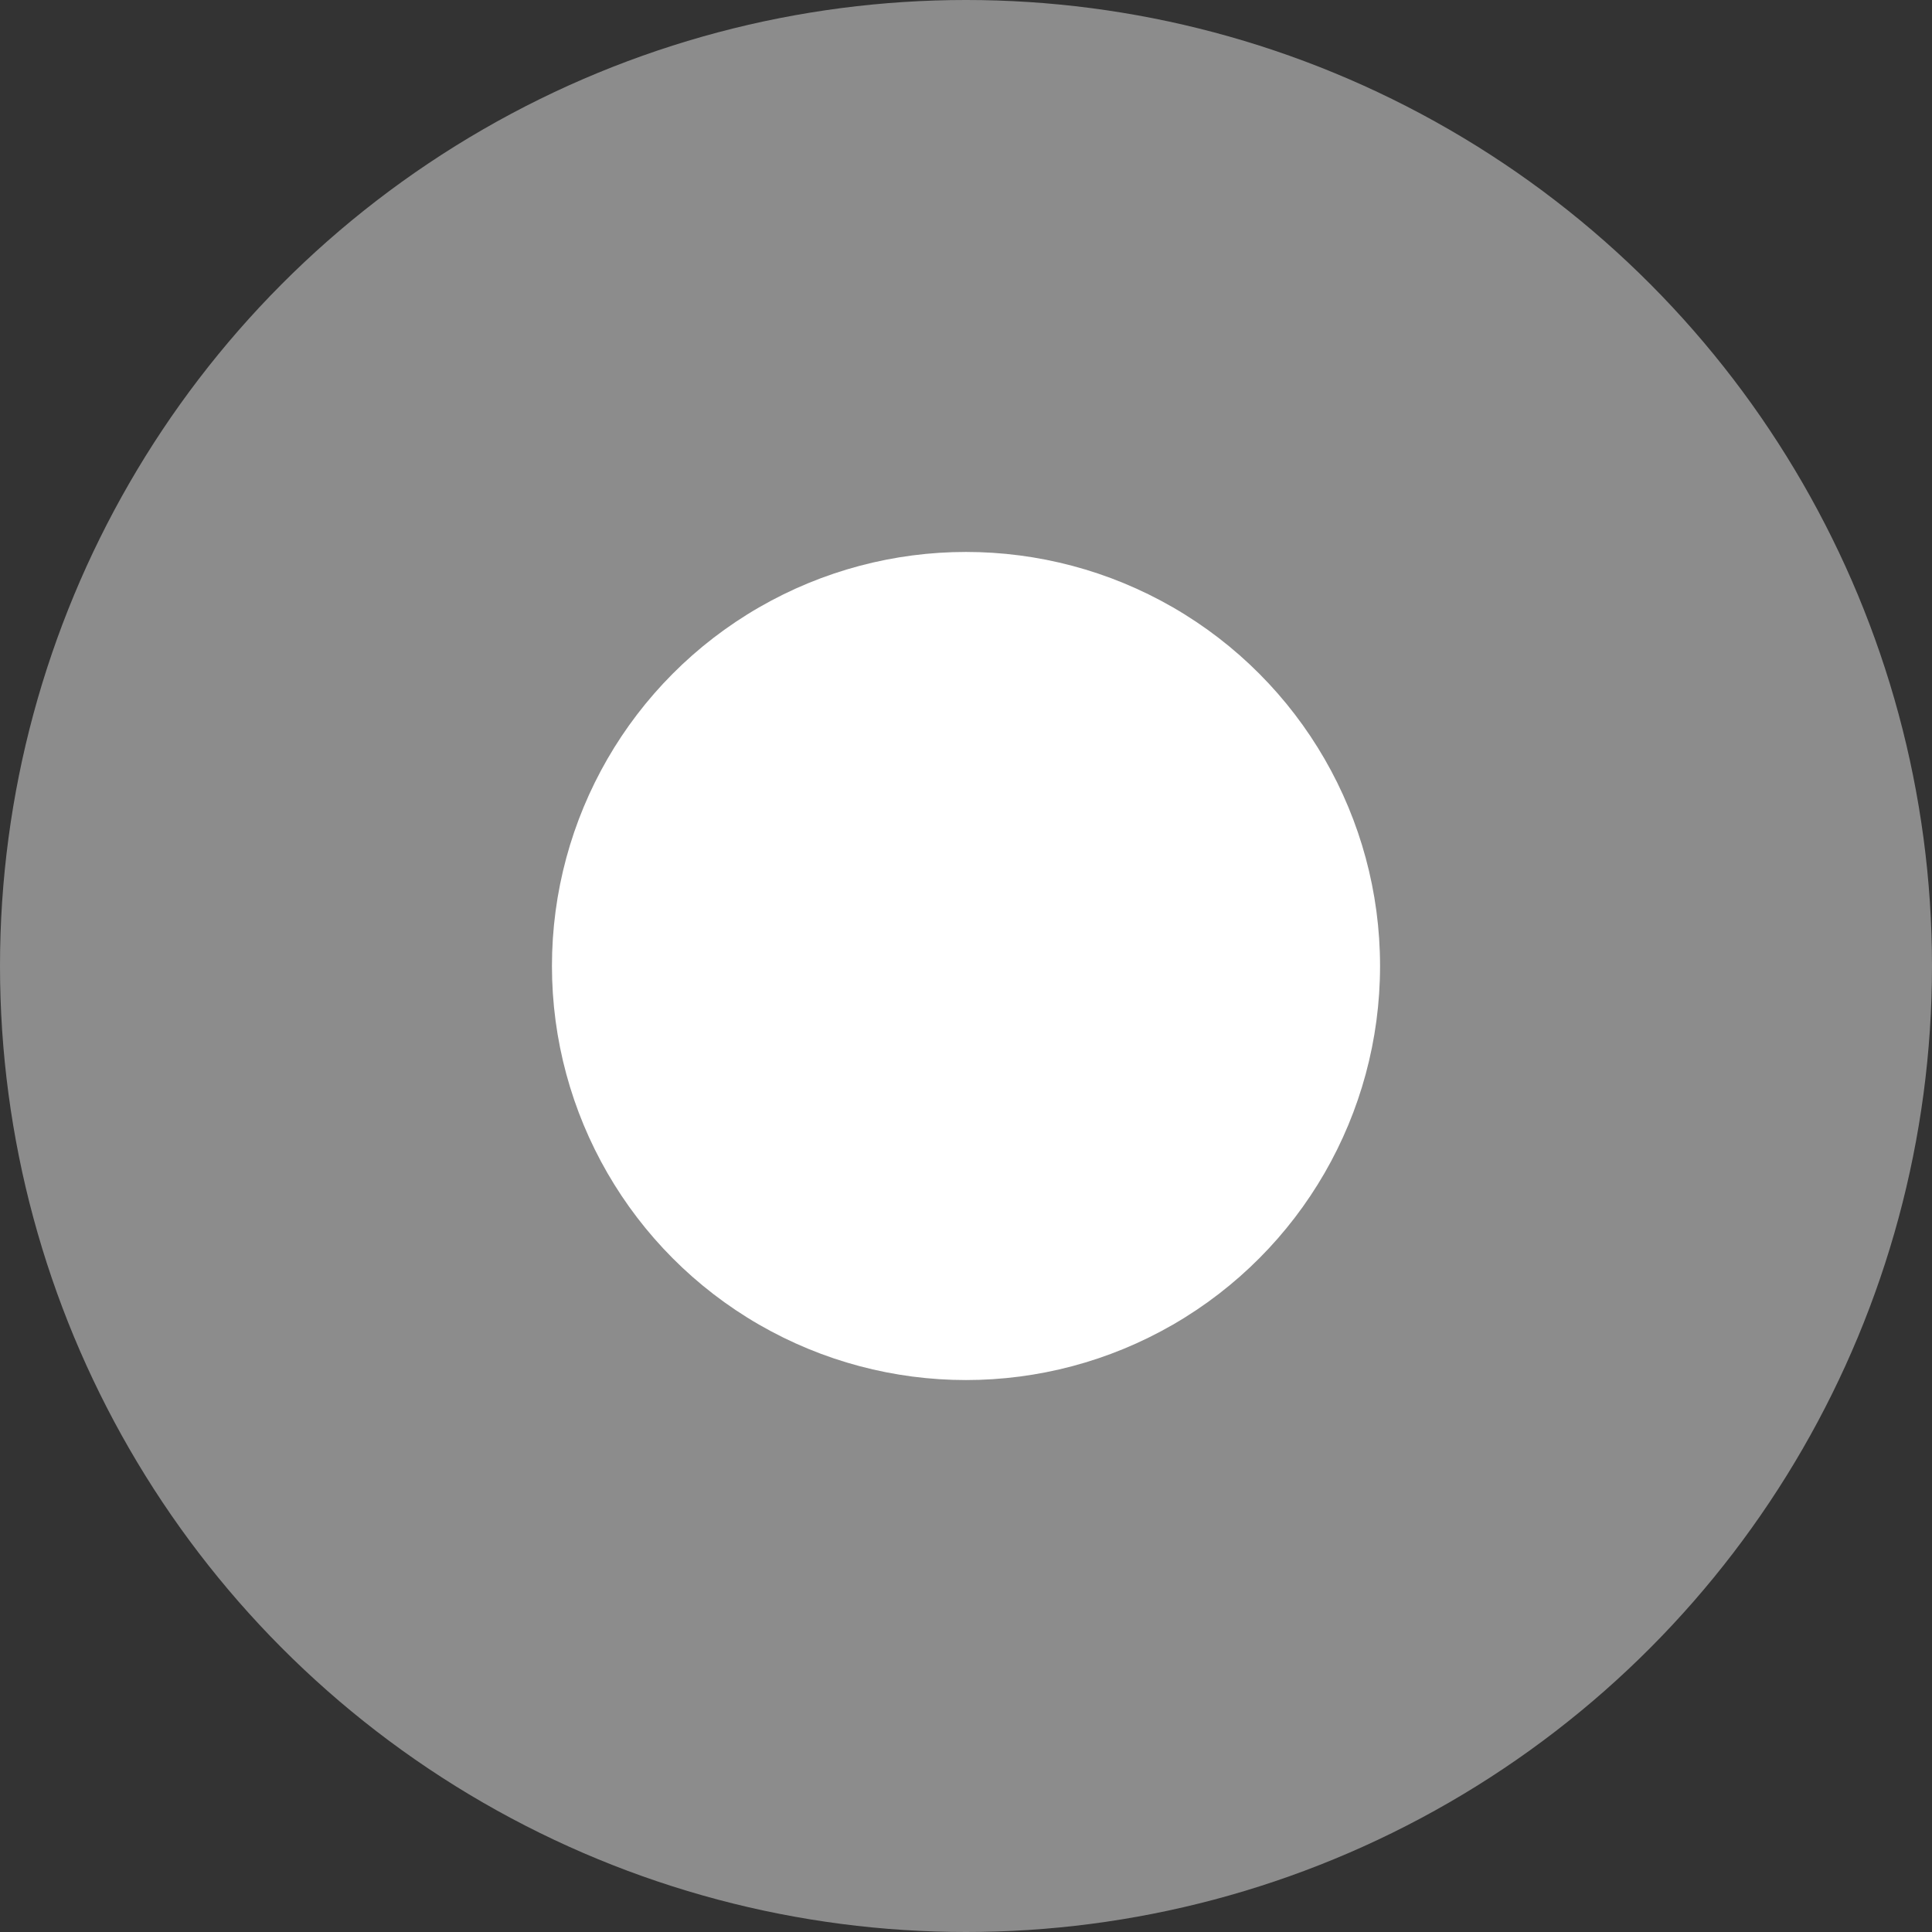 <?xml version="1.0" encoding="utf-8"?>
<!-- Generator: Adobe Illustrator 16.0.0, SVG Export Plug-In . SVG Version: 6.00 Build 0)  -->
<!DOCTYPE svg PUBLIC "-//W3C//DTD SVG 1.1//EN" "http://www.w3.org/Graphics/SVG/1.1/DTD/svg11.dtd">
<svg version="1.1" id="Layer_1" xmlns="http://www.w3.org/2000/svg" xmlns:xlink="http://www.w3.org/1999/xlink" x="0px" y="0px"
	 width="16px" height="16px" viewBox="0 0 16 16" enable-background="new 0 0 16 16" xml:space="preserve">
<rect x="0" y="0" width="16" height="16" fill="#333333" stroke="none"/>
<g>
	<g>
		<g>
			<g>
				<g transform="translate(-1425 -554) translate(1320 460) translate(105 62) translate(0 30) translate(0 2)">
					<circle fill="#8C8C8C" cx="8" cy="8" r="8"/>
					<circle fill="#FFFFFF" cx="8" cy="8" r="3.429"/>
				</g>
			</g>
		</g>
	</g>
</g>
</svg>
